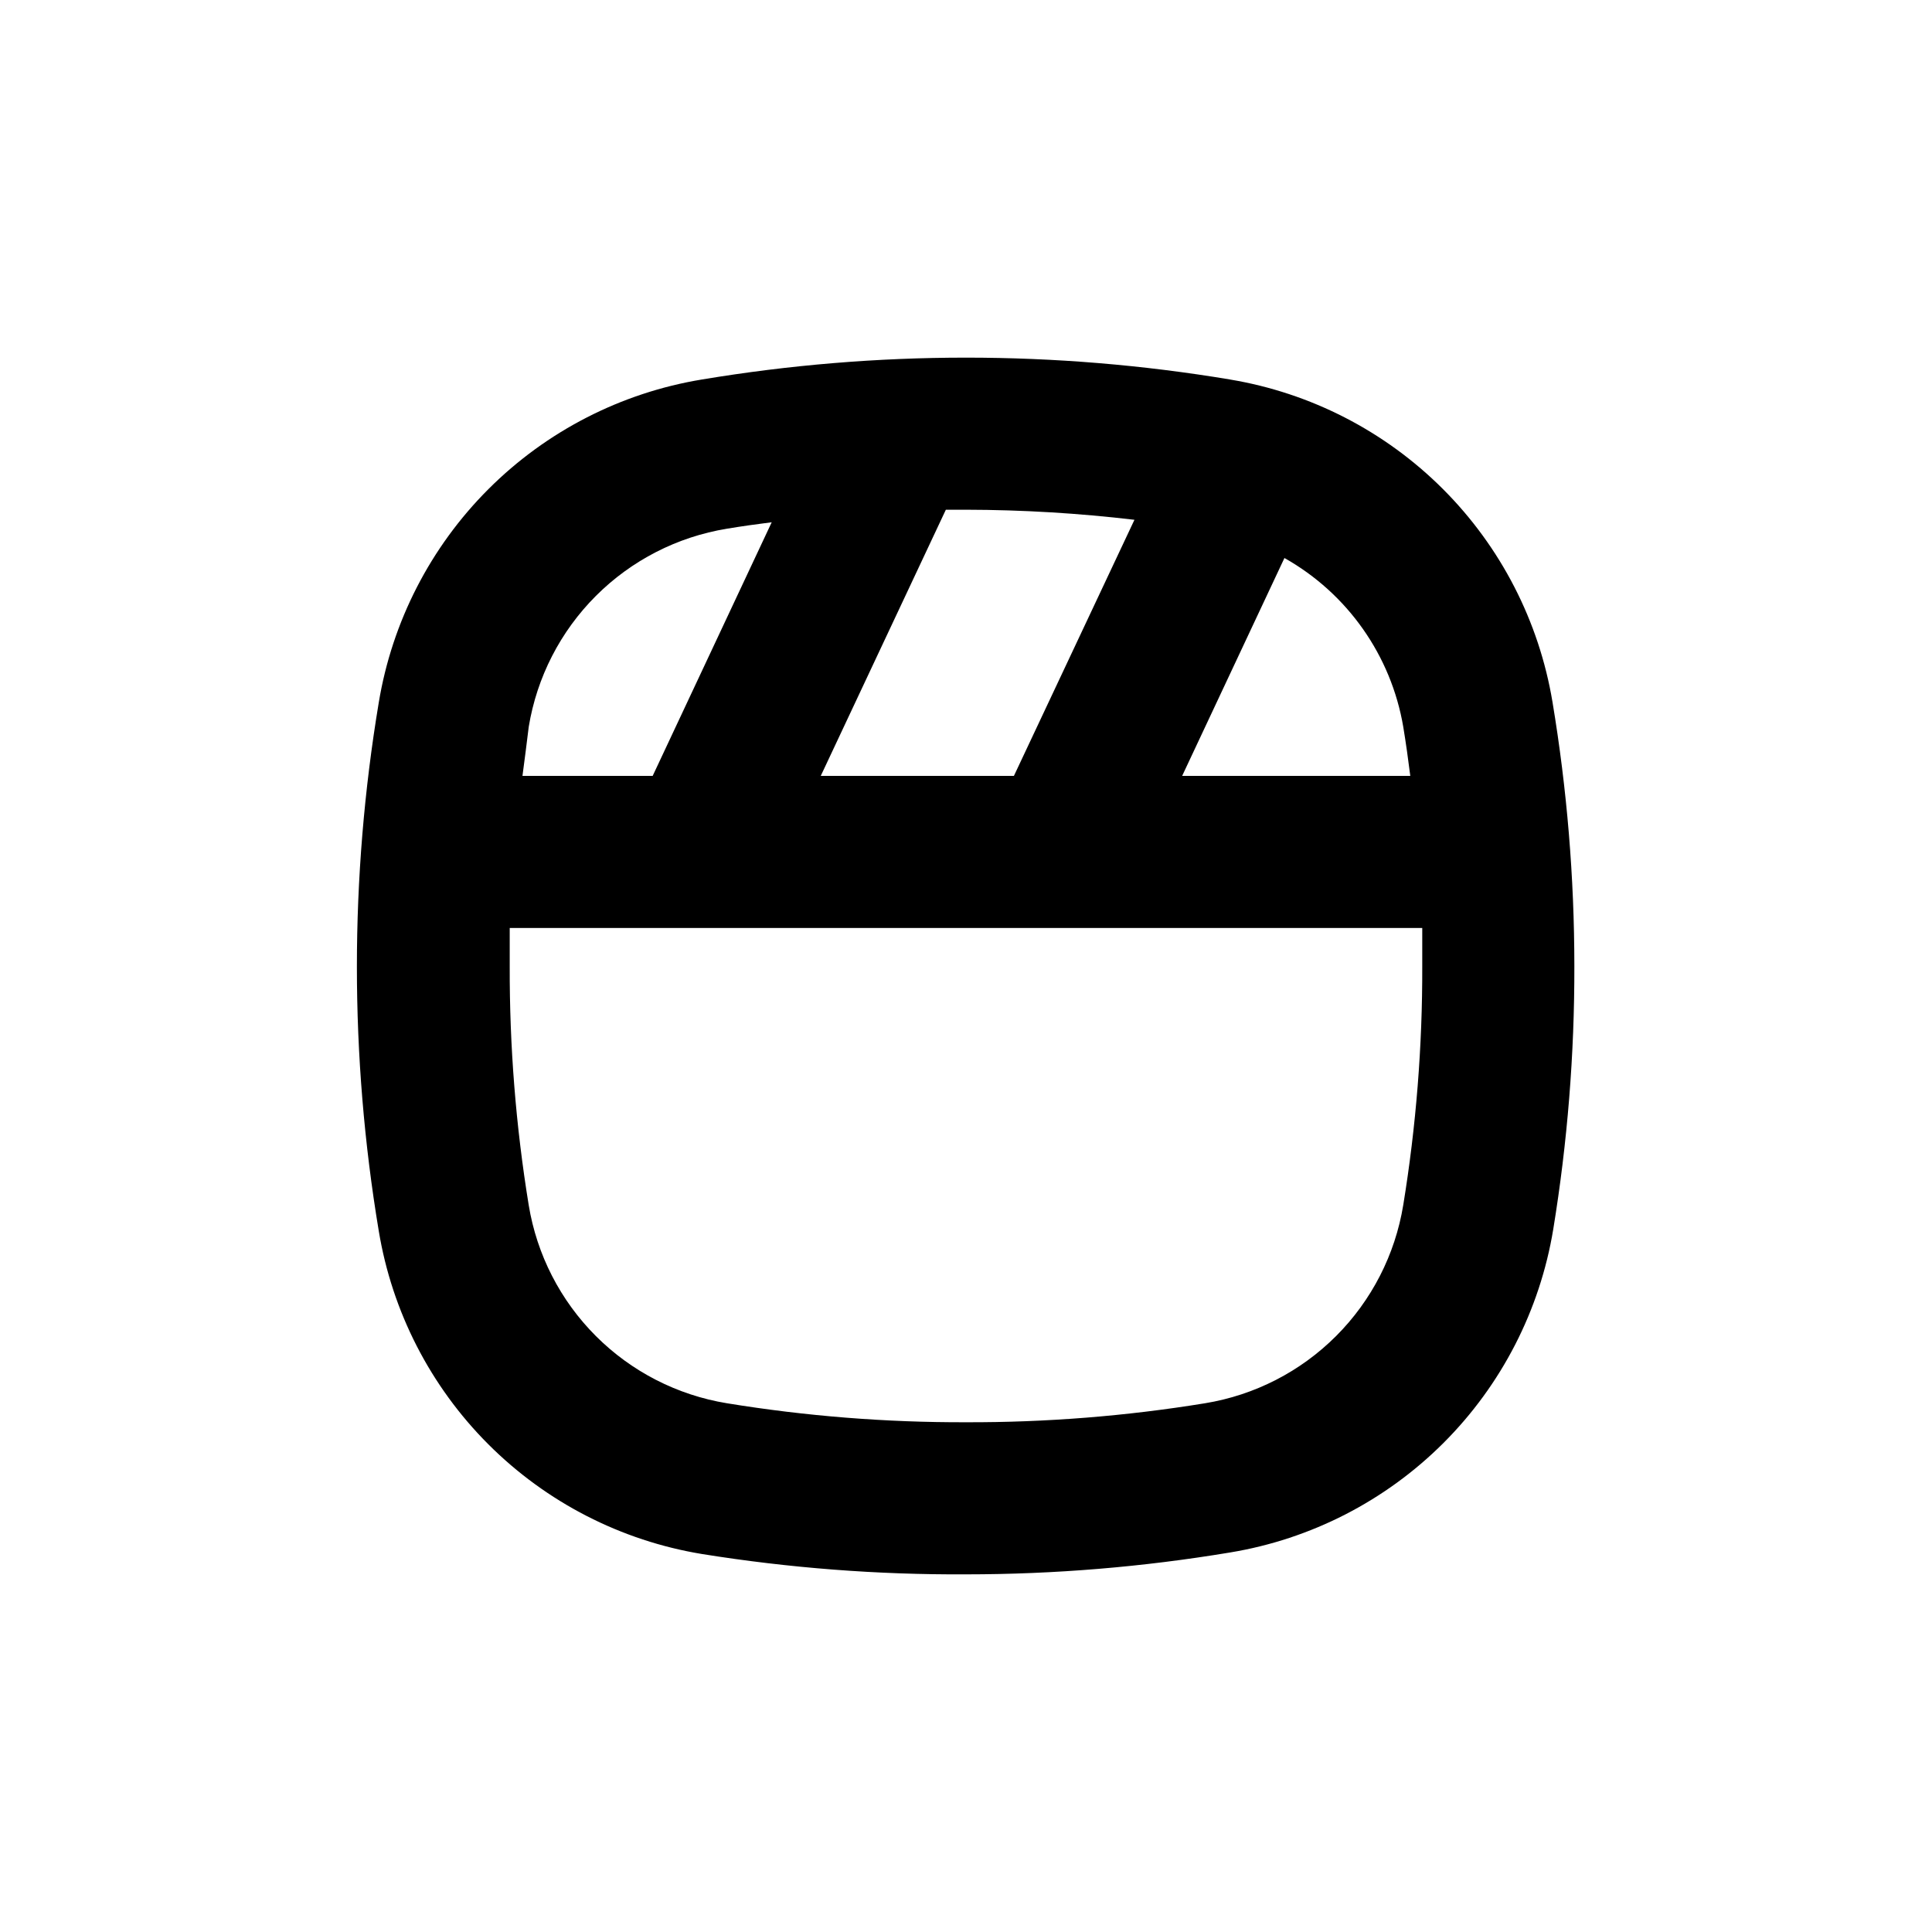 <?xml version="1.0" encoding="UTF-8"?>
<!-- Uploaded to: ICON Repo, www.iconrepo.com, Generator: ICON Repo Mixer Tools -->
<svg fill="#000000" width="800px" height="800px" version="1.1" viewBox="144 144 512 512" xmlns="http://www.w3.org/2000/svg">
 <path d="m469.98 244.57c-46.332-7.723-93.625-7.723-139.96 0-21.438 3.531-41.227 13.695-56.59 29.059-15.363 15.359-25.523 35.152-29.059 56.59-7.719 46.332-7.719 93.625 0 139.96 3.535 21.438 13.695 41.227 29.059 56.59 15.363 15.363 35.152 25.523 56.59 29.059 23.141 3.715 46.543 5.516 69.98 5.391 23.445-0.008 46.852-1.945 69.977-5.797 21.438-3.531 41.227-13.695 56.59-29.055 15.363-15.363 25.523-35.156 29.059-56.59 3.769-23.066 5.641-46.406 5.594-69.777-0.008-23.449-1.945-46.852-5.797-69.98-3.559-21.371-13.707-41.098-29.027-56.418-15.32-15.32-35.047-25.469-56.418-29.027zm14.41 47.309c16.703 9.402 28.273 25.84 31.488 44.738 0.707 4.281 1.309 8.613 1.863 13h-60.457zm-89.73-12.797h5.344c14.918 0.027 29.82 0.918 44.637 2.668l-31.941 67.863h-51.188zm-110.54 57.535c2.156-13.145 8.383-25.281 17.801-34.699s21.555-15.645 34.699-17.801c3.93-0.656 7.91-1.211 11.891-1.715l-31.543 67.211h-34.508c0.555-4.332 1.156-8.664 1.66-12.996zm231.75 126.76c-2.156 13.145-8.379 25.277-17.801 34.695-9.418 9.422-21.551 15.645-34.695 17.801-20.953 3.418-42.152 5.102-63.379 5.039-21.23 0.062-42.43-1.621-63.379-5.039-13.145-2.156-25.281-8.379-34.699-17.801-9.418-9.418-15.645-21.551-17.801-34.695-3.414-20.953-5.102-42.152-5.035-63.379v-10.078h241.83v10.078c0.062 21.227-1.621 42.426-5.039 63.379z"/>
</svg>